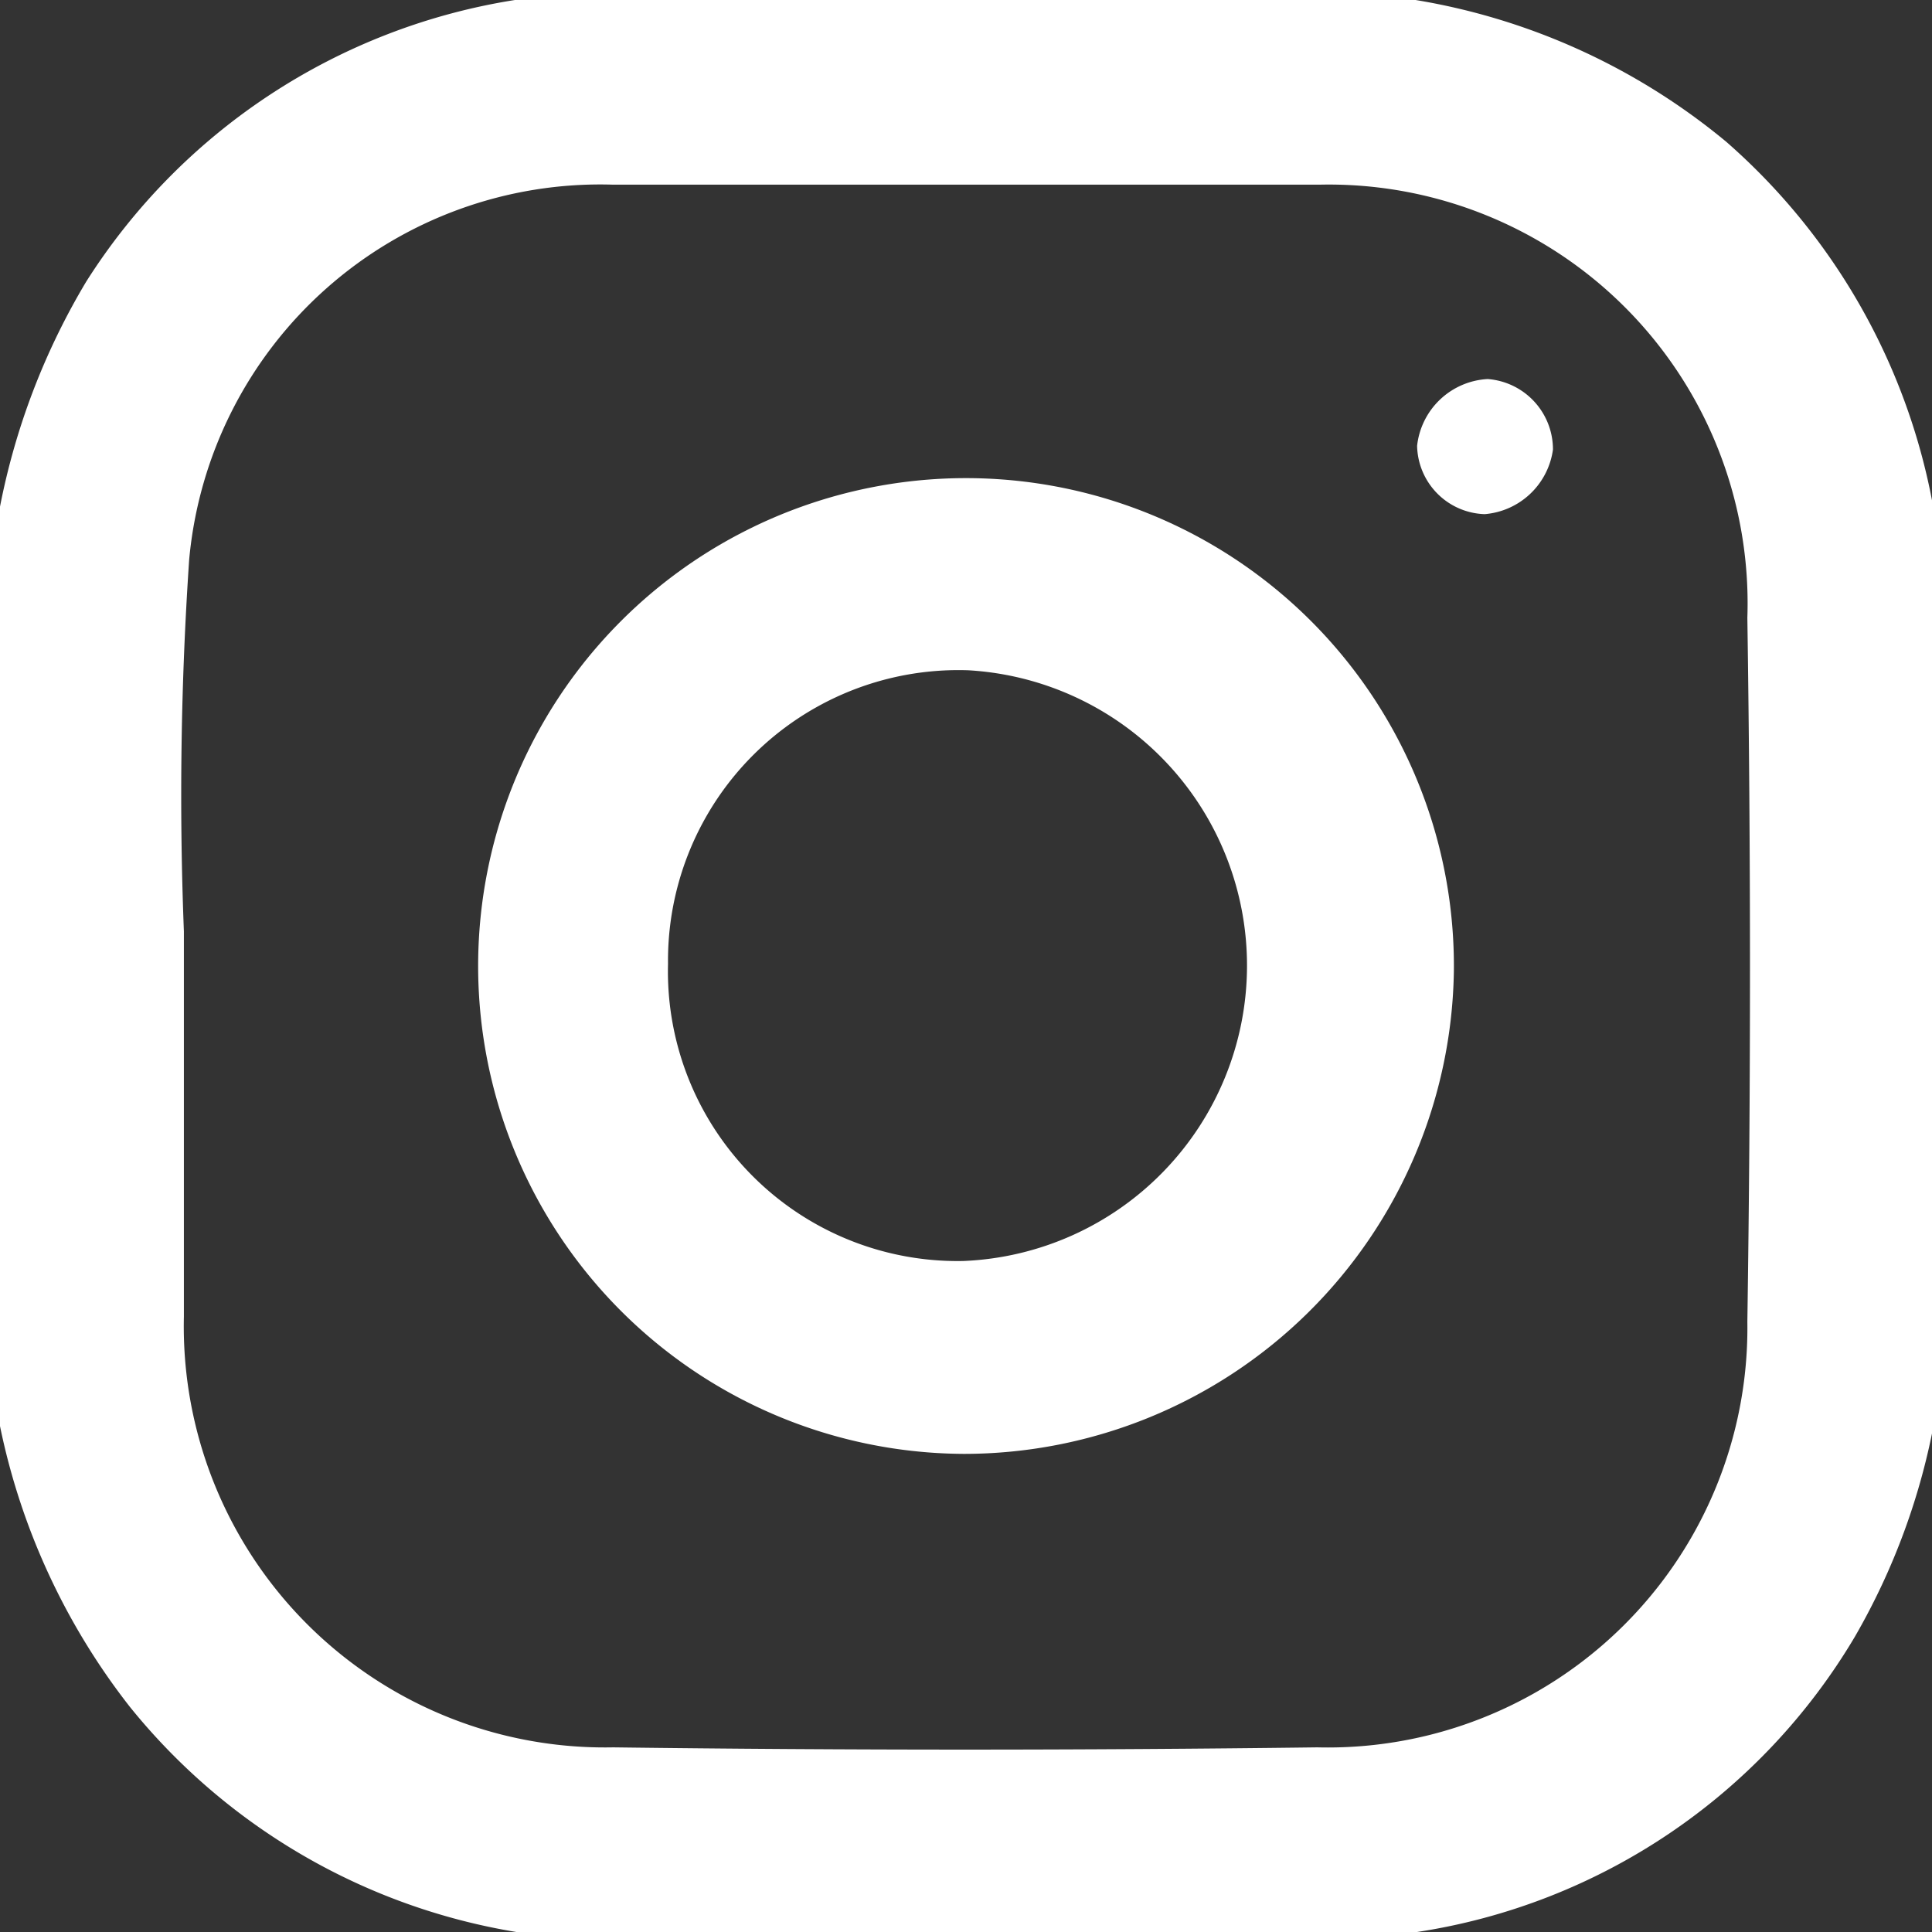 <svg xmlns="http://www.w3.org/2000/svg" viewBox="0 0 25.74 25.74"><rect x="0" y="0" width="25.74" height="25.74" fill="#333333" stroke="none"/><defs><style>.cls-1{fill:#fff;}</style></defs><g id="Capa_2" data-name="Capa 2"><g id="Layer_1" data-name="Layer 1"><path class="cls-1" d="M18.88,25.74h-12a8.36,8.36,0,0,1-5.15-3A9,9,0,0,1,0,19V6.75a9.3,9.3,0,0,1,1.15-3A8.29,8.29,0,0,1,6.86,0h12A8.7,8.7,0,0,1,23,1.89a8.46,8.46,0,0,1,2.78,5v12a9,9,0,0,1-1.07,2.92A8.22,8.22,0,0,1,18.88,25.74ZM2.45,12.41c0,2,0,3.54,0,5.13a5.61,5.61,0,0,0,5.72,5.74q4.68.06,9.38,0a5.59,5.59,0,0,0,5.73-5.67q.07-4.68,0-9.38a5.58,5.58,0,0,0-5.69-5.77c-3.14,0-6.29,0-9.43,0a5.5,5.5,0,0,0-5.64,5A46.45,46.45,0,0,0,2.45,12.41Z"/><path class="cls-1" d="M12.84,19.37a6.5,6.5,0,1,1,6.53-6.44A6.53,6.53,0,0,1,12.84,19.37Zm0-2.57a3.94,3.94,0,0,0,.06-7.87,3.87,3.87,0,0,0-4,3.91A3.86,3.86,0,0,0,12.85,16.8Z"/><path class="cls-1" d="M19.82,5.05a.94.94,0,0,1,.87.94,1,1,0,0,1-.91.86.93.93,0,0,1-.9-.91A1,1,0,0,1,19.82,5.05Z"/></g></g></svg>